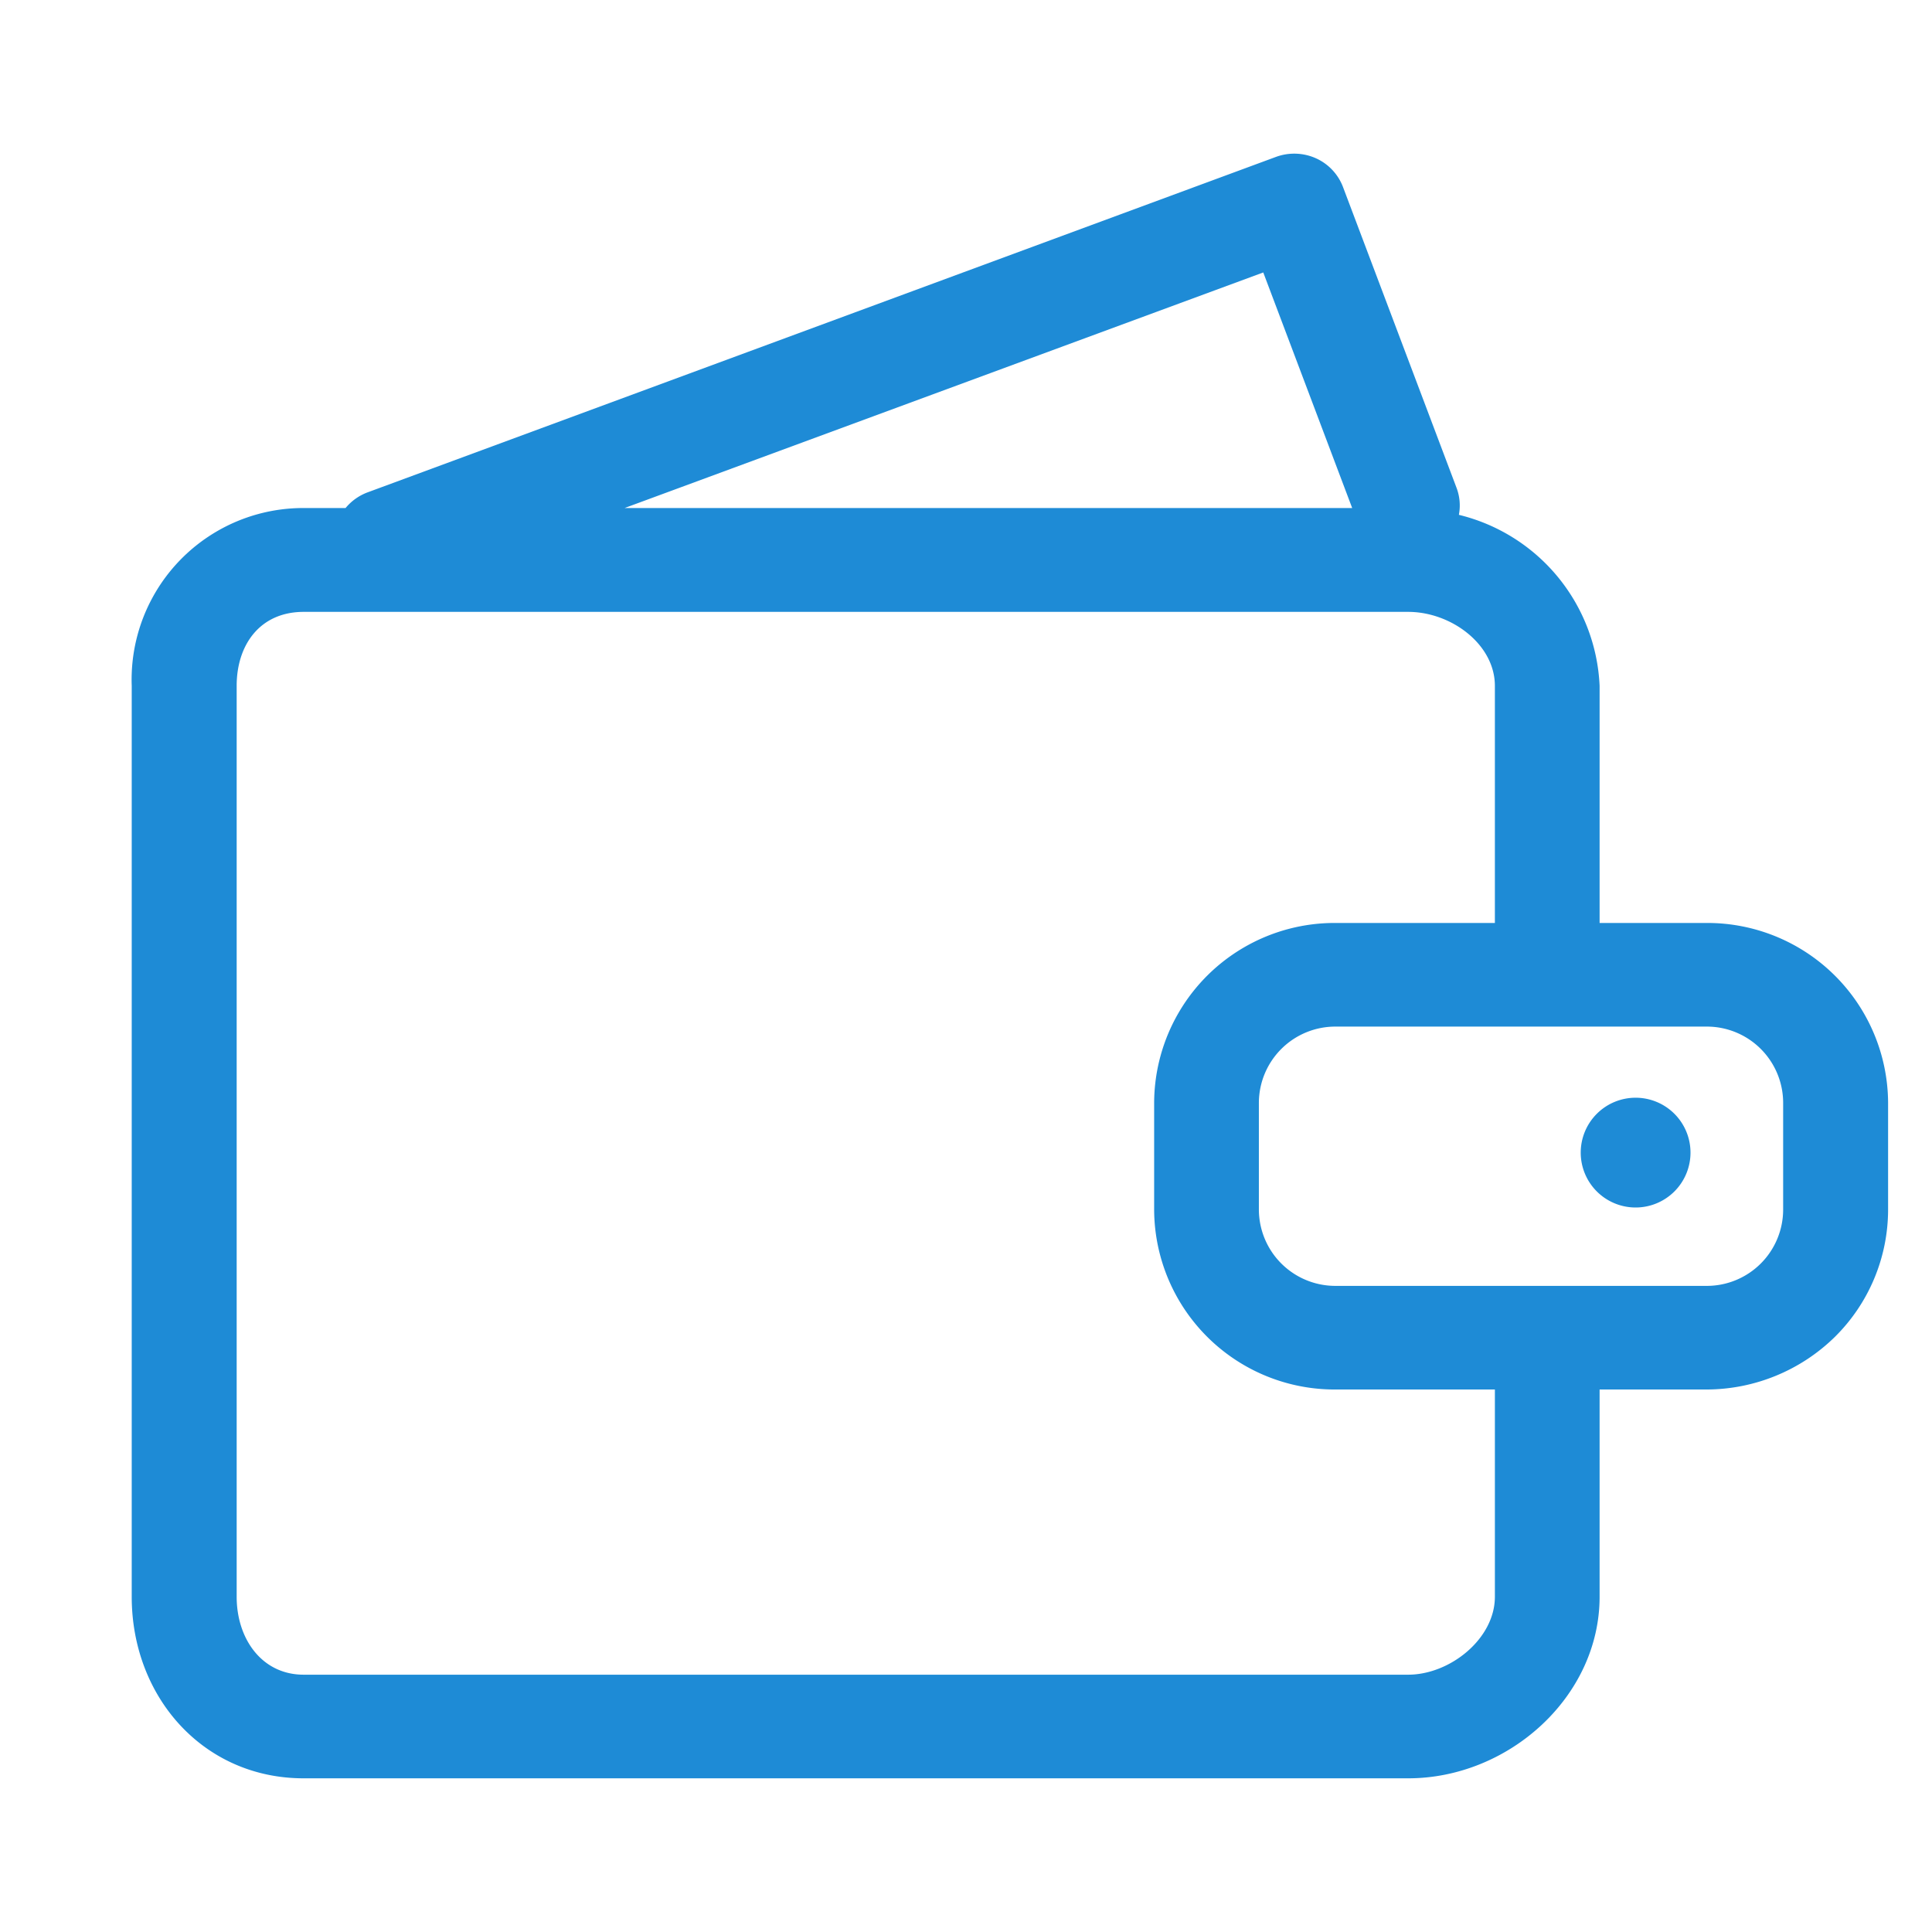 <svg id="icon_6" xmlns="http://www.w3.org/2000/svg" width="88" height="88" viewBox="0 0 88 88">
<defs>
    <style>
      .cls-1, .cls-2 {
        fill: #1e8bd6;
      }

      .cls-1 {
        fill-opacity: 0;
      }

      .cls-2 {
        fill-rule: evenodd;
      }
    </style>
  </defs>
  <rect id="icon位置" class="cls-1" width="88" height="88"/>
  <path id="支付" class="cls-2" d="M1387.72,2773.04h-4.86v-10.8a8.4,8.4,0,0,0-6.41-7.79,2.272,2.272,0,0,0-.11-1.24l-5.16-13.67a2.348,2.348,0,0,0-1.24-1.33,2.418,2.418,0,0,0-1.83-.06l-41.35,15.27a2.382,2.382,0,0,0-1.02.72h-1.91a7.817,7.817,0,0,0-7.83,8.1v41.49c0,4.56,3.26,8.27,7.83,8.27h50.31c4.57,0,8.72-3.71,8.72-8.27v-9.44h4.86a8.371,8.371,0,0,0,5.86-2.4,8.16,8.16,0,0,0,2.42-5.79v-4.88a8.231,8.231,0,0,0-8.28-8.18h0Zm-20.18-29.63,4.05,10.73h-33.14Zm10.55,60.32c0,1.92-2.05,3.55-3.95,3.55h-50.31c-1.9,0-3.05-1.63-3.05-3.55v-41.49c0-1.89,1.08-3.37,3.05-3.37h50.31c1.96,0,3.95,1.48,3.95,3.37v10.8h-7.25a8.222,8.222,0,0,0-8.27,8.18v4.89a8.222,8.222,0,0,0,8.27,8.18h7.25v9.44Zm13.13-17.63a3.478,3.478,0,0,1-3.5,3.47h-16.88a3.485,3.485,0,0,1-3.5-3.47v-4.88a3.483,3.483,0,0,1,3.5-3.46h16.88a3.476,3.476,0,0,1,3.5,3.46v4.88Zm0,0-6.72-5.1a2.5,2.5,0,1,1-2.5,2.5A2.5,2.5,0,0,1,1384.5,2781Z" transform="translate(-1310 -2731)"/>
</svg>
